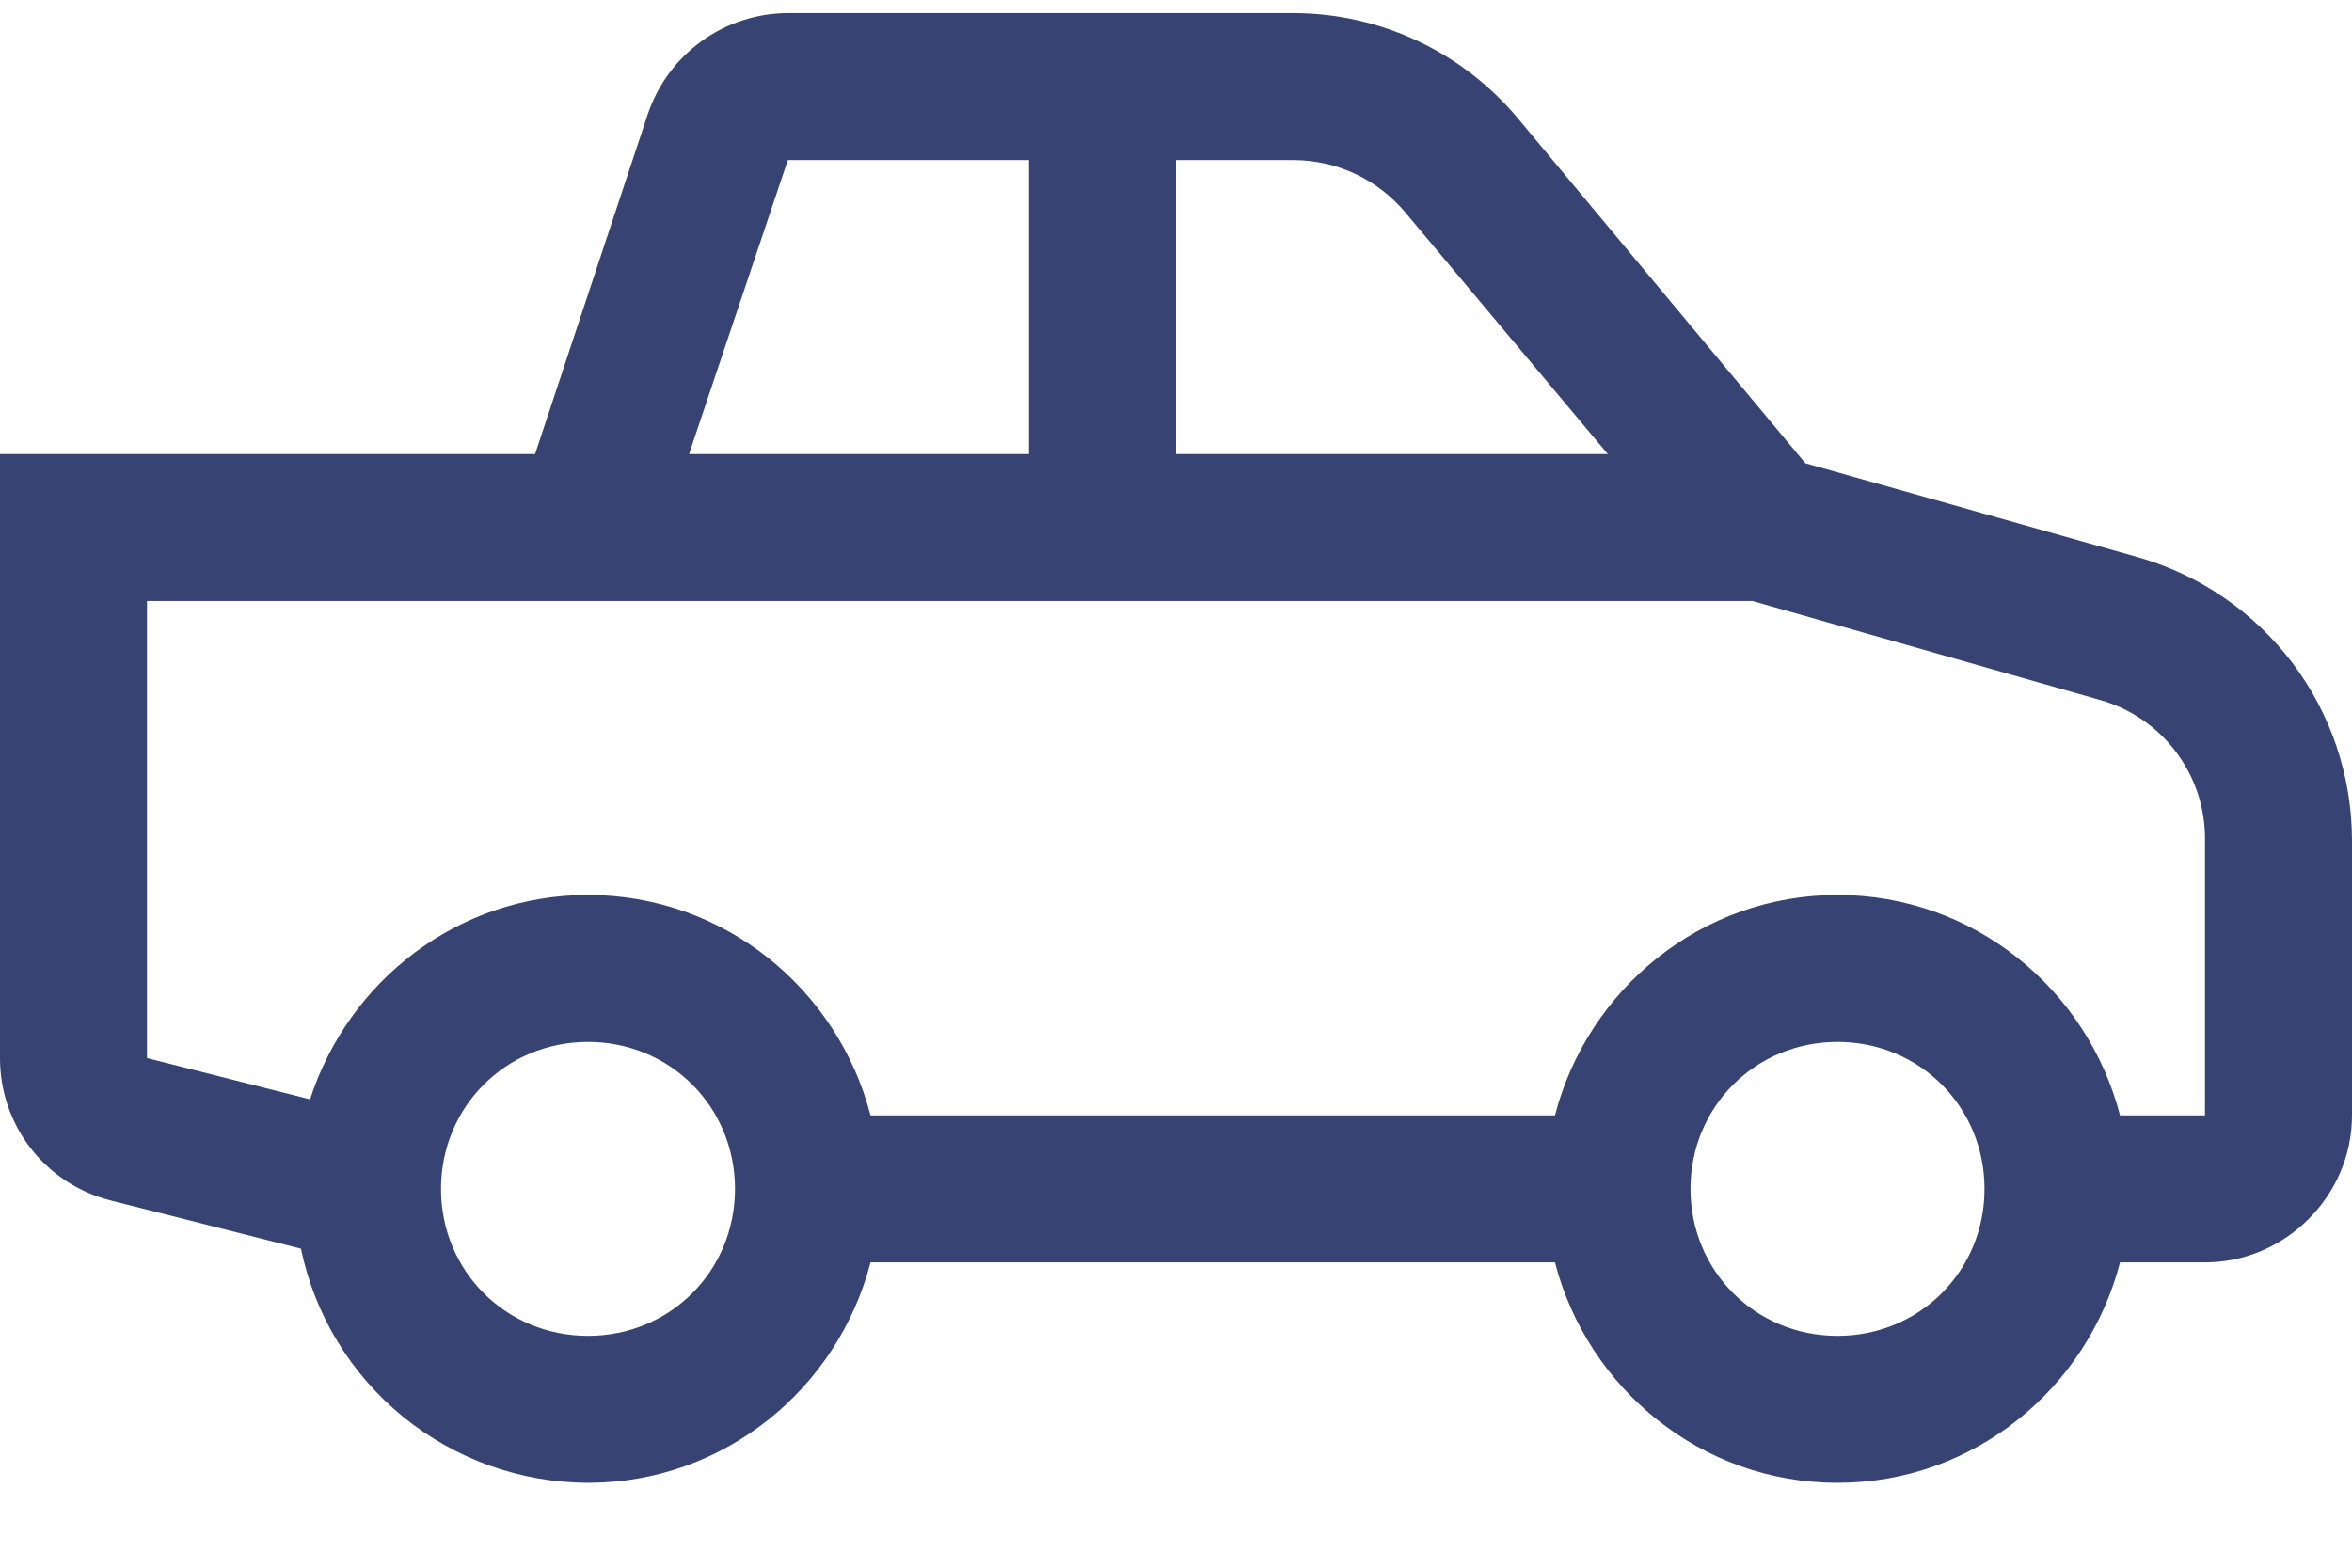 <svg width="24" height="16" viewBox="0 0 24 16" fill="none" xmlns="http://www.w3.org/2000/svg">
<path d="M8.039 0.134C7.723 0.135 7.415 0.235 7.159 0.42C6.903 0.605 6.711 0.866 6.61 1.165L5.46 4.634H1.28833e-05V10.798C-0.001 11.131 0.109 11.455 0.312 11.718C0.516 11.981 0.802 12.169 1.125 12.251L3.071 12.744C3.21 13.418 3.578 14.023 4.111 14.458C4.645 14.894 5.312 15.132 6 15.134C7.389 15.134 8.549 14.173 8.883 12.884H15.867C16.201 14.173 17.361 15.134 18.75 15.134C20.139 15.134 21.299 14.173 21.633 12.884H22.5C23.32 12.884 24 12.204 24 11.384V8.571C23.998 7.92 23.785 7.286 23.392 6.766C22.998 6.246 22.447 5.868 21.82 5.688L18.422 4.728L15.492 1.212C15.211 0.875 14.861 0.604 14.464 0.417C14.067 0.231 13.634 0.134 13.195 0.134H8.039ZM8.039 1.634H10.5V4.634H7.031L8.039 1.634ZM12 1.634H13.195C13.64 1.634 14.059 1.83 14.344 2.173L16.406 4.634H12V1.634ZM1.5 6.134H17.883L21.422 7.142C21.734 7.228 22.009 7.415 22.203 7.673C22.399 7.932 22.503 8.248 22.5 8.571V11.384H21.633C21.299 10.095 20.139 9.134 18.75 9.134C17.361 9.134 16.201 10.095 15.867 11.384H8.883C8.549 10.095 7.389 9.134 6 9.134C4.67 9.134 3.554 10.013 3.164 11.22L1.5 10.799V6.134ZM6 10.634C6.838 10.634 7.5 11.296 7.5 12.134C7.5 12.972 6.838 13.634 6 13.634C5.162 13.634 4.5 12.972 4.5 12.134C4.5 11.296 5.162 10.634 6 10.634ZM18.75 10.634C19.588 10.634 20.25 11.296 20.25 12.134C20.25 12.972 19.588 13.634 18.75 13.634C17.912 13.634 17.25 12.972 17.25 12.134C17.25 11.296 17.912 10.634 18.75 10.634Z" fill="#374473"/>
</svg>
